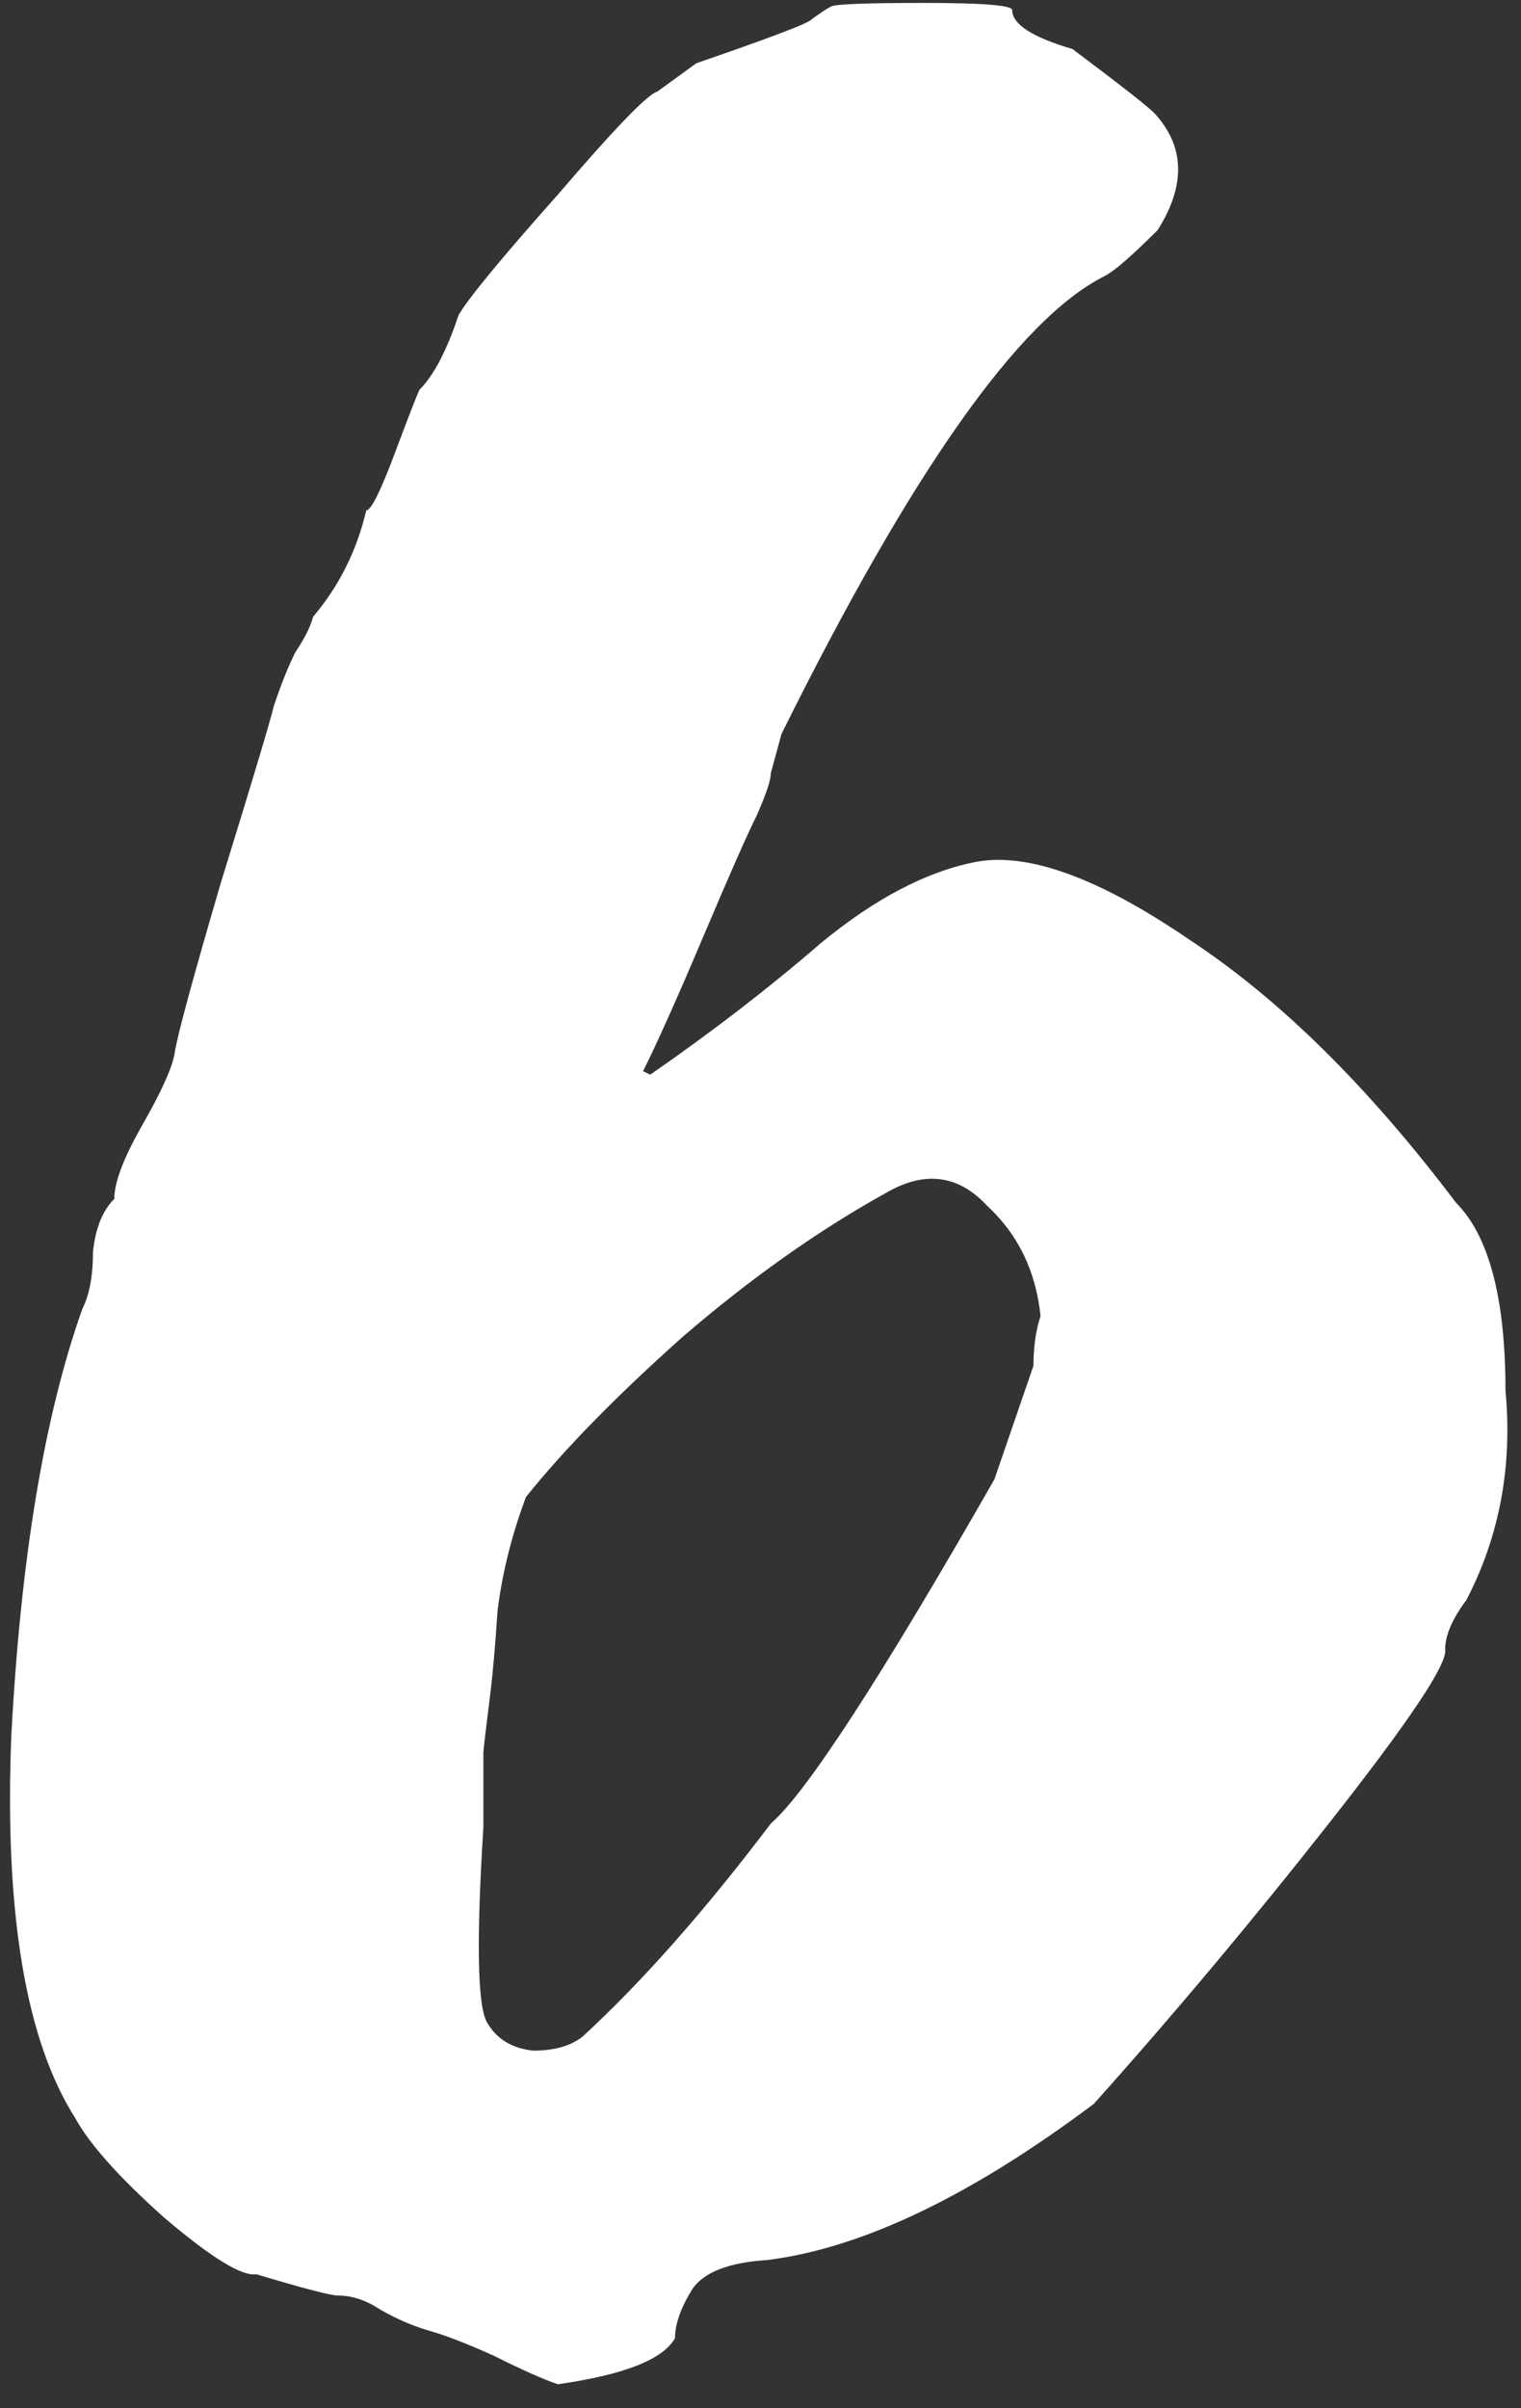 <?xml version="1.0" encoding="UTF-8"?> <svg xmlns="http://www.w3.org/2000/svg" width="60" height="95" viewBox="0 0 60 95" fill="none"><rect x="0" y="0" width="60" height="95" fill="#333333" stroke="none"/> <path d="M40.768 53.875C40.768 53.129 40.861 52.475 41.048 51.915C40.861 50.142 40.161 48.695 38.948 47.575C37.828 46.362 36.521 46.175 35.028 47.015C32.321 48.509 29.615 50.422 26.908 52.755C24.295 55.089 22.241 57.189 20.748 59.055C20.188 60.549 19.815 62.042 19.628 63.535C19.535 64.935 19.441 66.009 19.348 66.755C19.161 68.249 19.068 69.042 19.068 69.135V72.075C18.788 76.555 18.835 79.122 19.208 79.775C19.581 80.429 20.188 80.802 21.028 80.895C21.868 80.895 22.521 80.709 22.988 80.335C25.321 78.189 27.795 75.389 30.408 71.935C31.808 70.722 34.748 66.195 39.228 58.355L40.768 53.875ZM6.888 41.555C6.981 40.902 7.588 38.662 8.708 34.835C9.921 30.915 10.621 28.582 10.808 27.835C11.088 26.995 11.368 26.295 11.648 25.735C12.021 25.175 12.255 24.709 12.348 24.335C13.375 23.122 14.075 21.722 14.448 20.135C14.635 20.135 15.008 19.389 15.568 17.895C16.128 16.402 16.455 15.562 16.548 15.375C17.108 14.815 17.621 13.835 18.088 12.435C18.461 11.782 19.768 10.195 22.008 7.675C24.248 5.062 25.555 3.709 25.928 3.615L27.468 2.495C30.175 1.562 31.668 1.002 31.948 0.815C32.321 0.535 32.601 0.349 32.788 0.255C32.975 0.162 34.188 0.115 36.428 0.115C38.761 0.115 39.928 0.209 39.928 0.395C39.928 0.955 40.721 1.469 42.308 1.935C44.175 3.335 45.248 4.175 45.528 4.455C46.741 5.762 46.788 7.302 45.668 9.075C44.641 10.102 43.941 10.709 43.568 10.895C40.208 12.575 35.961 18.595 30.828 28.955L30.408 30.495C30.408 30.775 30.221 31.335 29.848 32.175C29.475 32.922 28.775 34.509 27.748 36.935C26.721 39.362 25.928 41.135 25.368 42.255L25.648 42.395C28.075 40.715 30.315 38.989 32.368 37.215C34.515 35.442 36.568 34.369 38.528 33.995C40.581 33.622 43.381 34.649 46.928 37.075C50.475 39.409 53.975 42.862 57.428 47.435C58.735 48.742 59.388 51.215 59.388 54.855C59.668 57.842 59.155 60.595 57.848 63.115C57.288 63.862 57.008 64.515 57.008 65.075C57.101 65.635 55.608 67.875 52.528 71.795C49.448 75.715 46.321 79.449 43.148 82.995C38.295 86.635 34.001 88.689 30.268 89.155C28.775 89.249 27.795 89.622 27.328 90.275C26.861 91.022 26.628 91.675 26.628 92.235C26.161 93.075 24.621 93.682 22.008 94.055C21.448 93.869 20.608 93.495 19.488 92.935C18.461 92.469 17.621 92.142 16.968 91.955C16.315 91.769 15.661 91.489 15.008 91.115C14.448 90.742 13.888 90.555 13.328 90.555C13.048 90.555 11.975 90.275 10.108 89.715C9.548 89.809 8.335 89.062 6.468 87.475C4.695 85.889 3.528 84.582 2.968 83.555C1.008 80.475 0.168 75.435 0.448 68.435C0.821 61.435 1.755 55.835 3.248 51.635C3.528 51.075 3.668 50.329 3.668 49.395C3.761 48.462 4.041 47.762 4.508 47.295C4.508 46.642 4.881 45.662 5.628 44.355C6.375 43.049 6.795 42.115 6.888 41.555Z" fill="white"></path> </svg> 